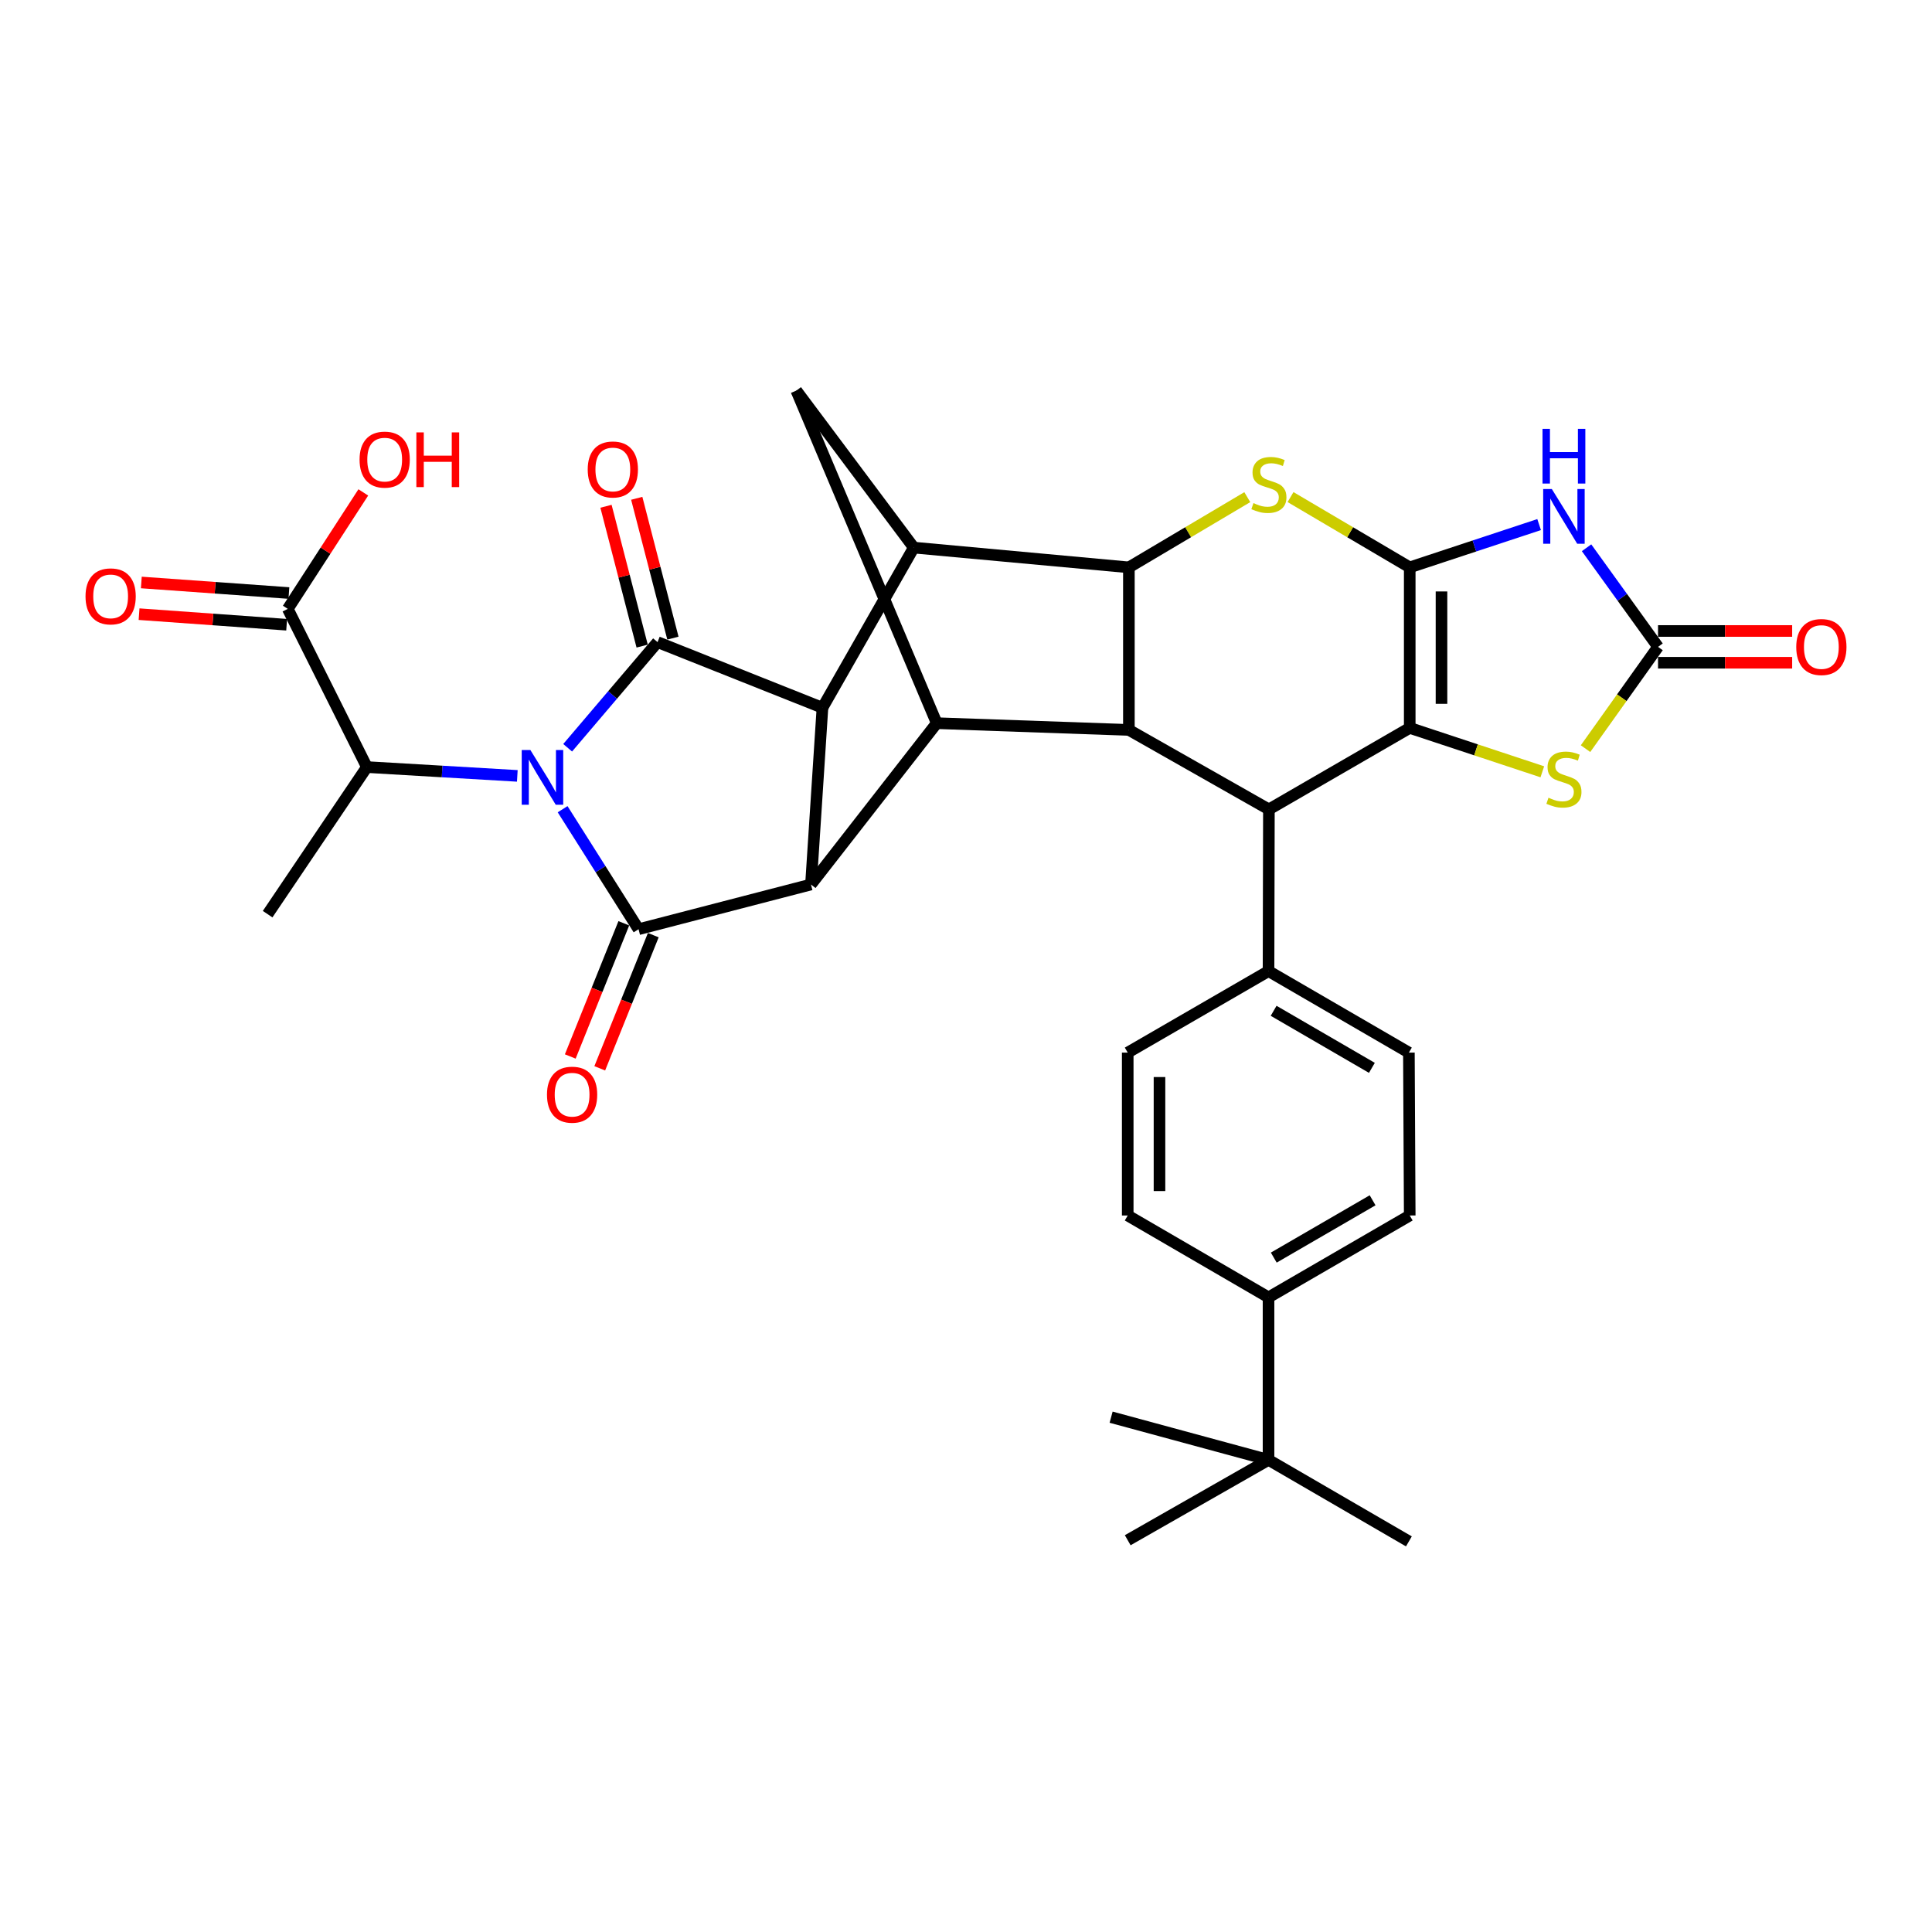 <?xml version='1.0' encoding='iso-8859-1'?>
<svg version='1.1' baseProfile='full'
              xmlns='http://www.w3.org/2000/svg'
                      xmlns:rdkit='http://www.rdkit.org/xml'
                      xmlns:xlink='http://www.w3.org/1999/xlink'
                  xml:space='preserve'
width='1000px' height='1000px' viewBox='0 0 1000 1000'>
<!-- END OF HEADER -->
<rect style='opacity:1.0;fill:#FFFFFF;stroke:none' width='1000' height='1000' x='0' y='0'> </rect>
<path class='bond-1' d='M 291.21,418.847 L 310.861,449.904' style='fill:none;fill-rule:evenodd;stroke:#0000FF;stroke-width:6px;stroke-linecap:butt;stroke-linejoin:miter;stroke-opacity:1' />
<path class='bond-1' d='M 310.861,449.904 L 330.512,480.962' style='fill:none;fill-rule:evenodd;stroke:#000000;stroke-width:6px;stroke-linecap:butt;stroke-linejoin:miter;stroke-opacity:1' />
<path class='bond-2' d='M 293.817,387.038 L 317.079,359.698' style='fill:none;fill-rule:evenodd;stroke:#0000FF;stroke-width:6px;stroke-linecap:butt;stroke-linejoin:miter;stroke-opacity:1' />
<path class='bond-2' d='M 317.079,359.698 L 340.342,332.357' style='fill:none;fill-rule:evenodd;stroke:#000000;stroke-width:6px;stroke-linecap:butt;stroke-linejoin:miter;stroke-opacity:1' />
<path class='bond-16' d='M 267.763,401.599 L 228.832,399.317' style='fill:none;fill-rule:evenodd;stroke:#0000FF;stroke-width:6px;stroke-linecap:butt;stroke-linejoin:miter;stroke-opacity:1' />
<path class='bond-16' d='M 228.832,399.317 L 189.901,397.036' style='fill:none;fill-rule:evenodd;stroke:#000000;stroke-width:6px;stroke-linecap:butt;stroke-linejoin:miter;stroke-opacity:1' />
<path class='bond-0' d='M 729.672,293.669 L 698.824,275.479' style='fill:none;fill-rule:evenodd;stroke:#000000;stroke-width:6px;stroke-linecap:butt;stroke-linejoin:miter;stroke-opacity:1' />
<path class='bond-0' d='M 698.824,275.479 L 667.976,257.289' style='fill:none;fill-rule:evenodd;stroke:#CCCC00;stroke-width:6px;stroke-linecap:butt;stroke-linejoin:miter;stroke-opacity:1' />
<path class='bond-6' d='M 729.672,293.669 L 763.158,282.596' style='fill:none;fill-rule:evenodd;stroke:#000000;stroke-width:6px;stroke-linecap:butt;stroke-linejoin:miter;stroke-opacity:1' />
<path class='bond-6' d='M 763.158,282.596 L 796.645,271.523' style='fill:none;fill-rule:evenodd;stroke:#0000FF;stroke-width:6px;stroke-linecap:butt;stroke-linejoin:miter;stroke-opacity:1' />
<path class='bond-37' d='M 729.672,293.669 L 729.672,376.764' style='fill:none;fill-rule:evenodd;stroke:#000000;stroke-width:6px;stroke-linecap:butt;stroke-linejoin:miter;stroke-opacity:1' />
<path class='bond-37' d='M 746.115,306.133 L 746.115,364.3' style='fill:none;fill-rule:evenodd;stroke:#000000;stroke-width:6px;stroke-linecap:butt;stroke-linejoin:miter;stroke-opacity:1' />
<path class='bond-4' d='M 330.512,480.962 L 419.755,457.813' style='fill:none;fill-rule:evenodd;stroke:#000000;stroke-width:6px;stroke-linecap:butt;stroke-linejoin:miter;stroke-opacity:1' />
<path class='bond-19' d='M 322.884,477.895 L 309.028,512.363' style='fill:none;fill-rule:evenodd;stroke:#000000;stroke-width:6px;stroke-linecap:butt;stroke-linejoin:miter;stroke-opacity:1' />
<path class='bond-19' d='M 309.028,512.363 L 295.172,546.832' style='fill:none;fill-rule:evenodd;stroke:#FF0000;stroke-width:6px;stroke-linecap:butt;stroke-linejoin:miter;stroke-opacity:1' />
<path class='bond-19' d='M 338.141,484.029 L 324.285,518.497' style='fill:none;fill-rule:evenodd;stroke:#000000;stroke-width:6px;stroke-linecap:butt;stroke-linejoin:miter;stroke-opacity:1' />
<path class='bond-19' d='M 324.285,518.497 L 310.429,552.965' style='fill:none;fill-rule:evenodd;stroke:#FF0000;stroke-width:6px;stroke-linecap:butt;stroke-linejoin:miter;stroke-opacity:1' />
<path class='bond-5' d='M 340.342,332.357 L 425.702,366.332' style='fill:none;fill-rule:evenodd;stroke:#000000;stroke-width:6px;stroke-linecap:butt;stroke-linejoin:miter;stroke-opacity:1' />
<path class='bond-20' d='M 348.301,330.298 L 338.94,294.111' style='fill:none;fill-rule:evenodd;stroke:#000000;stroke-width:6px;stroke-linecap:butt;stroke-linejoin:miter;stroke-opacity:1' />
<path class='bond-20' d='M 338.94,294.111 L 329.578,257.924' style='fill:none;fill-rule:evenodd;stroke:#FF0000;stroke-width:6px;stroke-linecap:butt;stroke-linejoin:miter;stroke-opacity:1' />
<path class='bond-20' d='M 332.382,334.417 L 323.02,298.229' style='fill:none;fill-rule:evenodd;stroke:#000000;stroke-width:6px;stroke-linecap:butt;stroke-linejoin:miter;stroke-opacity:1' />
<path class='bond-20' d='M 323.02,298.229 L 313.658,262.042' style='fill:none;fill-rule:evenodd;stroke:#FF0000;stroke-width:6px;stroke-linecap:butt;stroke-linejoin:miter;stroke-opacity:1' />
<path class='bond-3' d='M 729.672,376.764 L 656.781,418.942' style='fill:none;fill-rule:evenodd;stroke:#000000;stroke-width:6px;stroke-linecap:butt;stroke-linejoin:miter;stroke-opacity:1' />
<path class='bond-14' d='M 729.672,376.764 L 763.988,388.123' style='fill:none;fill-rule:evenodd;stroke:#000000;stroke-width:6px;stroke-linecap:butt;stroke-linejoin:miter;stroke-opacity:1' />
<path class='bond-14' d='M 763.988,388.123 L 798.305,399.482' style='fill:none;fill-rule:evenodd;stroke:#CCCC00;stroke-width:6px;stroke-linecap:butt;stroke-linejoin:miter;stroke-opacity:1' />
<path class='bond-11' d='M 419.755,457.813 L 484.854,374.316' style='fill:none;fill-rule:evenodd;stroke:#000000;stroke-width:6px;stroke-linecap:butt;stroke-linejoin:miter;stroke-opacity:1' />
<path class='bond-34' d='M 419.755,457.813 L 425.702,366.332' style='fill:none;fill-rule:evenodd;stroke:#000000;stroke-width:6px;stroke-linecap:butt;stroke-linejoin:miter;stroke-opacity:1' />
<path class='bond-10' d='M 425.702,366.332 L 472.978,283.438' style='fill:none;fill-rule:evenodd;stroke:#000000;stroke-width:6px;stroke-linecap:butt;stroke-linejoin:miter;stroke-opacity:1' />
<path class='bond-13' d='M 821.201,283.519 L 839.699,309.167' style='fill:none;fill-rule:evenodd;stroke:#0000FF;stroke-width:6px;stroke-linecap:butt;stroke-linejoin:miter;stroke-opacity:1' />
<path class='bond-13' d='M 839.699,309.167 L 858.197,334.815' style='fill:none;fill-rule:evenodd;stroke:#000000;stroke-width:6px;stroke-linecap:butt;stroke-linejoin:miter;stroke-opacity:1' />
<path class='bond-7' d='M 645.594,257.322 L 614.952,275.496' style='fill:none;fill-rule:evenodd;stroke:#CCCC00;stroke-width:6px;stroke-linecap:butt;stroke-linejoin:miter;stroke-opacity:1' />
<path class='bond-7' d='M 614.952,275.496 L 584.31,293.669' style='fill:none;fill-rule:evenodd;stroke:#000000;stroke-width:6px;stroke-linecap:butt;stroke-linejoin:miter;stroke-opacity:1' />
<path class='bond-8' d='M 584.31,293.669 L 472.978,283.438' style='fill:none;fill-rule:evenodd;stroke:#000000;stroke-width:6px;stroke-linecap:butt;stroke-linejoin:miter;stroke-opacity:1' />
<path class='bond-36' d='M 584.31,293.669 L 584.31,377.806' style='fill:none;fill-rule:evenodd;stroke:#000000;stroke-width:6px;stroke-linecap:butt;stroke-linejoin:miter;stroke-opacity:1' />
<path class='bond-9' d='M 584.31,377.806 L 484.854,374.316' style='fill:none;fill-rule:evenodd;stroke:#000000;stroke-width:6px;stroke-linecap:butt;stroke-linejoin:miter;stroke-opacity:1' />
<path class='bond-12' d='M 584.31,377.806 L 656.781,418.942' style='fill:none;fill-rule:evenodd;stroke:#000000;stroke-width:6px;stroke-linecap:butt;stroke-linejoin:miter;stroke-opacity:1' />
<path class='bond-15' d='M 472.978,283.438 L 412.182,202.179' style='fill:none;fill-rule:evenodd;stroke:#000000;stroke-width:6px;stroke-linecap:butt;stroke-linejoin:miter;stroke-opacity:1' />
<path class='bond-35' d='M 484.854,374.316 L 412.182,202.179' style='fill:none;fill-rule:evenodd;stroke:#000000;stroke-width:6px;stroke-linecap:butt;stroke-linejoin:miter;stroke-opacity:1' />
<path class='bond-18' d='M 656.781,418.942 L 656.589,502.64' style='fill:none;fill-rule:evenodd;stroke:#000000;stroke-width:6px;stroke-linecap:butt;stroke-linejoin:miter;stroke-opacity:1' />
<path class='bond-21' d='M 858.197,343.037 L 892.909,343.037' style='fill:none;fill-rule:evenodd;stroke:#000000;stroke-width:6px;stroke-linecap:butt;stroke-linejoin:miter;stroke-opacity:1' />
<path class='bond-21' d='M 892.909,343.037 L 927.622,343.037' style='fill:none;fill-rule:evenodd;stroke:#FF0000;stroke-width:6px;stroke-linecap:butt;stroke-linejoin:miter;stroke-opacity:1' />
<path class='bond-21' d='M 858.197,326.593 L 892.909,326.593' style='fill:none;fill-rule:evenodd;stroke:#000000;stroke-width:6px;stroke-linecap:butt;stroke-linejoin:miter;stroke-opacity:1' />
<path class='bond-21' d='M 892.909,326.593 L 927.622,326.593' style='fill:none;fill-rule:evenodd;stroke:#FF0000;stroke-width:6px;stroke-linecap:butt;stroke-linejoin:miter;stroke-opacity:1' />
<path class='bond-38' d='M 858.197,334.815 L 839.431,361.154' style='fill:none;fill-rule:evenodd;stroke:#000000;stroke-width:6px;stroke-linecap:butt;stroke-linejoin:miter;stroke-opacity:1' />
<path class='bond-38' d='M 839.431,361.154 L 820.666,387.493' style='fill:none;fill-rule:evenodd;stroke:#CCCC00;stroke-width:6px;stroke-linecap:butt;stroke-linejoin:miter;stroke-opacity:1' />
<path class='bond-17' d='M 189.901,397.036 L 148.956,315.156' style='fill:none;fill-rule:evenodd;stroke:#000000;stroke-width:6px;stroke-linecap:butt;stroke-linejoin:miter;stroke-opacity:1' />
<path class='bond-30' d='M 189.901,397.036 L 138.524,473.17' style='fill:none;fill-rule:evenodd;stroke:#000000;stroke-width:6px;stroke-linecap:butt;stroke-linejoin:miter;stroke-opacity:1' />
<path class='bond-24' d='M 149.543,306.955 L 111.346,304.222' style='fill:none;fill-rule:evenodd;stroke:#000000;stroke-width:6px;stroke-linecap:butt;stroke-linejoin:miter;stroke-opacity:1' />
<path class='bond-24' d='M 111.346,304.222 L 73.15,301.49' style='fill:none;fill-rule:evenodd;stroke:#FF0000;stroke-width:6px;stroke-linecap:butt;stroke-linejoin:miter;stroke-opacity:1' />
<path class='bond-24' d='M 148.37,323.356 L 110.173,320.624' style='fill:none;fill-rule:evenodd;stroke:#000000;stroke-width:6px;stroke-linecap:butt;stroke-linejoin:miter;stroke-opacity:1' />
<path class='bond-24' d='M 110.173,320.624 L 71.976,317.892' style='fill:none;fill-rule:evenodd;stroke:#FF0000;stroke-width:6px;stroke-linecap:butt;stroke-linejoin:miter;stroke-opacity:1' />
<path class='bond-29' d='M 148.956,315.156 L 168.5,285.013' style='fill:none;fill-rule:evenodd;stroke:#000000;stroke-width:6px;stroke-linecap:butt;stroke-linejoin:miter;stroke-opacity:1' />
<path class='bond-29' d='M 168.5,285.013 L 188.045,254.871' style='fill:none;fill-rule:evenodd;stroke:#FF0000;stroke-width:6px;stroke-linecap:butt;stroke-linejoin:miter;stroke-opacity:1' />
<path class='bond-25' d='M 656.589,502.64 L 583.707,544.827' style='fill:none;fill-rule:evenodd;stroke:#000000;stroke-width:6px;stroke-linecap:butt;stroke-linejoin:miter;stroke-opacity:1' />
<path class='bond-26' d='M 656.589,502.64 L 729.242,544.827' style='fill:none;fill-rule:evenodd;stroke:#000000;stroke-width:6px;stroke-linecap:butt;stroke-linejoin:miter;stroke-opacity:1' />
<path class='bond-26' d='M 659.23,523.188 L 710.087,552.719' style='fill:none;fill-rule:evenodd;stroke:#000000;stroke-width:6px;stroke-linecap:butt;stroke-linejoin:miter;stroke-opacity:1' />
<path class='bond-22' d='M 656.589,755.634 L 656.589,671.516' style='fill:none;fill-rule:evenodd;stroke:#000000;stroke-width:6px;stroke-linecap:butt;stroke-linejoin:miter;stroke-opacity:1' />
<path class='bond-31' d='M 656.589,755.634 L 583.707,797.218' style='fill:none;fill-rule:evenodd;stroke:#000000;stroke-width:6px;stroke-linecap:butt;stroke-linejoin:miter;stroke-opacity:1' />
<path class='bond-32' d='M 656.589,755.634 L 729.242,797.821' style='fill:none;fill-rule:evenodd;stroke:#000000;stroke-width:6px;stroke-linecap:butt;stroke-linejoin:miter;stroke-opacity:1' />
<path class='bond-33' d='M 656.589,755.634 L 575.111,733.527' style='fill:none;fill-rule:evenodd;stroke:#000000;stroke-width:6px;stroke-linecap:butt;stroke-linejoin:miter;stroke-opacity:1' />
<path class='bond-23' d='M 656.589,671.516 L 729.672,629.137' style='fill:none;fill-rule:evenodd;stroke:#000000;stroke-width:6px;stroke-linecap:butt;stroke-linejoin:miter;stroke-opacity:1' />
<path class='bond-23' d='M 659.303,650.934 L 710.46,621.269' style='fill:none;fill-rule:evenodd;stroke:#000000;stroke-width:6px;stroke-linecap:butt;stroke-linejoin:miter;stroke-opacity:1' />
<path class='bond-39' d='M 656.589,671.516 L 583.707,629.137' style='fill:none;fill-rule:evenodd;stroke:#000000;stroke-width:6px;stroke-linecap:butt;stroke-linejoin:miter;stroke-opacity:1' />
<path class='bond-28' d='M 583.707,544.827 L 583.707,629.137' style='fill:none;fill-rule:evenodd;stroke:#000000;stroke-width:6px;stroke-linecap:butt;stroke-linejoin:miter;stroke-opacity:1' />
<path class='bond-28' d='M 600.151,557.474 L 600.151,616.491' style='fill:none;fill-rule:evenodd;stroke:#000000;stroke-width:6px;stroke-linecap:butt;stroke-linejoin:miter;stroke-opacity:1' />
<path class='bond-27' d='M 729.242,544.827 L 729.672,629.137' style='fill:none;fill-rule:evenodd;stroke:#000000;stroke-width:6px;stroke-linecap:butt;stroke-linejoin:miter;stroke-opacity:1' />
<path  class='atom-0' d='M 274.519 388.202
L 283.799 403.202
Q 284.719 404.682, 286.199 407.362
Q 287.679 410.042, 287.759 410.202
L 287.759 388.202
L 291.519 388.202
L 291.519 416.522
L 287.639 416.522
L 277.679 400.122
Q 276.519 398.202, 275.279 396.002
Q 274.079 393.802, 273.719 393.122
L 273.719 416.522
L 270.039 416.522
L 270.039 388.202
L 274.519 388.202
' fill='#0000FF'/>
<path  class='atom-7' d='M 803.227 253.117
L 812.507 268.117
Q 813.427 269.597, 814.907 272.277
Q 816.387 274.957, 816.467 275.117
L 816.467 253.117
L 820.227 253.117
L 820.227 281.437
L 816.347 281.437
L 806.387 265.037
Q 805.227 263.117, 803.987 260.917
Q 802.787 258.717, 802.427 258.037
L 802.427 281.437
L 798.747 281.437
L 798.747 253.117
L 803.227 253.117
' fill='#0000FF'/>
<path  class='atom-7' d='M 798.407 221.965
L 802.247 221.965
L 802.247 234.005
L 816.727 234.005
L 816.727 221.965
L 820.567 221.965
L 820.567 250.285
L 816.727 250.285
L 816.727 237.205
L 802.247 237.205
L 802.247 250.285
L 798.407 250.285
L 798.407 221.965
' fill='#0000FF'/>
<path  class='atom-8' d='M 648.781 260.407
Q 649.101 260.527, 650.421 261.087
Q 651.741 261.647, 653.181 262.007
Q 654.661 262.327, 656.101 262.327
Q 658.781 262.327, 660.341 261.047
Q 661.901 259.727, 661.901 257.447
Q 661.901 255.887, 661.101 254.927
Q 660.341 253.967, 659.141 253.447
Q 657.941 252.927, 655.941 252.327
Q 653.421 251.567, 651.901 250.847
Q 650.421 250.127, 649.341 248.607
Q 648.301 247.087, 648.301 244.527
Q 648.301 240.967, 650.701 238.767
Q 653.141 236.567, 657.941 236.567
Q 661.221 236.567, 664.941 238.127
L 664.021 241.207
Q 660.621 239.807, 658.061 239.807
Q 655.301 239.807, 653.781 240.967
Q 652.261 242.087, 652.301 244.047
Q 652.301 245.567, 653.061 246.487
Q 653.861 247.407, 654.981 247.927
Q 656.141 248.447, 658.061 249.047
Q 660.621 249.847, 662.141 250.647
Q 663.661 251.447, 664.741 253.087
Q 665.861 254.687, 665.861 257.447
Q 665.861 261.367, 663.221 263.487
Q 660.621 265.567, 656.261 265.567
Q 653.741 265.567, 651.821 265.007
Q 649.941 264.487, 647.701 263.567
L 648.781 260.407
' fill='#CCCC00'/>
<path  class='atom-15' d='M 801.487 412.904
Q 801.807 413.024, 803.127 413.584
Q 804.447 414.144, 805.887 414.504
Q 807.367 414.824, 808.807 414.824
Q 811.487 414.824, 813.047 413.544
Q 814.607 412.224, 814.607 409.944
Q 814.607 408.384, 813.807 407.424
Q 813.047 406.464, 811.847 405.944
Q 810.647 405.424, 808.647 404.824
Q 806.127 404.064, 804.607 403.344
Q 803.127 402.624, 802.047 401.104
Q 801.007 399.584, 801.007 397.024
Q 801.007 393.464, 803.407 391.264
Q 805.847 389.064, 810.647 389.064
Q 813.927 389.064, 817.647 390.624
L 816.727 393.704
Q 813.327 392.304, 810.767 392.304
Q 808.007 392.304, 806.487 393.464
Q 804.967 394.584, 805.007 396.544
Q 805.007 398.064, 805.767 398.984
Q 806.567 399.904, 807.687 400.424
Q 808.847 400.944, 810.767 401.544
Q 813.327 402.344, 814.847 403.144
Q 816.367 403.944, 817.447 405.584
Q 818.567 407.184, 818.567 409.944
Q 818.567 413.864, 815.927 415.984
Q 813.327 418.064, 808.967 418.064
Q 806.447 418.064, 804.527 417.504
Q 802.647 416.984, 800.407 416.064
L 801.487 412.904
' fill='#CCCC00'/>
<path  class='atom-20' d='M 283.118 566.604
Q 283.118 559.804, 286.478 556.004
Q 289.838 552.204, 296.118 552.204
Q 302.398 552.204, 305.758 556.004
Q 309.118 559.804, 309.118 566.604
Q 309.118 573.484, 305.718 577.404
Q 302.318 581.284, 296.118 581.284
Q 289.878 581.284, 286.478 577.404
Q 283.118 573.524, 283.118 566.604
M 296.118 578.084
Q 300.438 578.084, 302.758 575.204
Q 305.118 572.284, 305.118 566.604
Q 305.118 561.044, 302.758 558.244
Q 300.438 555.404, 296.118 555.404
Q 291.798 555.404, 289.438 558.204
Q 287.118 561.004, 287.118 566.604
Q 287.118 572.324, 289.438 575.204
Q 291.798 578.084, 296.118 578.084
' fill='#FF0000'/>
<path  class='atom-21' d='M 304.202 242.993
Q 304.202 236.193, 307.562 232.393
Q 310.922 228.593, 317.202 228.593
Q 323.482 228.593, 326.842 232.393
Q 330.202 236.193, 330.202 242.993
Q 330.202 249.873, 326.802 253.793
Q 323.402 257.673, 317.202 257.673
Q 310.962 257.673, 307.562 253.793
Q 304.202 249.913, 304.202 242.993
M 317.202 254.473
Q 321.522 254.473, 323.842 251.593
Q 326.202 248.673, 326.202 242.993
Q 326.202 237.433, 323.842 234.633
Q 321.522 231.793, 317.202 231.793
Q 312.882 231.793, 310.522 234.593
Q 308.202 237.393, 308.202 242.993
Q 308.202 248.713, 310.522 251.593
Q 312.882 254.473, 317.202 254.473
' fill='#FF0000'/>
<path  class='atom-22' d='M 929.735 334.895
Q 929.735 328.095, 933.095 324.295
Q 936.455 320.495, 942.735 320.495
Q 949.015 320.495, 952.375 324.295
Q 955.735 328.095, 955.735 334.895
Q 955.735 341.775, 952.335 345.695
Q 948.935 349.575, 942.735 349.575
Q 936.495 349.575, 933.095 345.695
Q 929.735 341.815, 929.735 334.895
M 942.735 346.375
Q 947.055 346.375, 949.375 343.495
Q 951.735 340.575, 951.735 334.895
Q 951.735 329.335, 949.375 326.535
Q 947.055 323.695, 942.735 323.695
Q 938.415 323.695, 936.055 326.495
Q 933.735 329.295, 933.735 334.895
Q 933.735 340.615, 936.055 343.495
Q 938.415 346.375, 942.735 346.375
' fill='#FF0000'/>
<path  class='atom-25' d='M 44.265 308.676
Q 44.265 301.876, 47.625 298.076
Q 50.985 294.276, 57.265 294.276
Q 63.545 294.276, 66.905 298.076
Q 70.265 301.876, 70.265 308.676
Q 70.265 315.556, 66.865 319.476
Q 63.465 323.356, 57.265 323.356
Q 51.025 323.356, 47.625 319.476
Q 44.265 315.596, 44.265 308.676
M 57.265 320.156
Q 61.585 320.156, 63.905 317.276
Q 66.265 314.356, 66.265 308.676
Q 66.265 303.116, 63.905 300.316
Q 61.585 297.476, 57.265 297.476
Q 52.945 297.476, 50.585 300.276
Q 48.265 303.076, 48.265 308.676
Q 48.265 314.396, 50.585 317.276
Q 52.945 320.156, 57.265 320.156
' fill='#FF0000'/>
<path  class='atom-30' d='M 186.109 237.887
Q 186.109 231.087, 189.469 227.287
Q 192.829 223.487, 199.109 223.487
Q 205.389 223.487, 208.749 227.287
Q 212.109 231.087, 212.109 237.887
Q 212.109 244.767, 208.709 248.687
Q 205.309 252.567, 199.109 252.567
Q 192.869 252.567, 189.469 248.687
Q 186.109 244.807, 186.109 237.887
M 199.109 249.367
Q 203.429 249.367, 205.749 246.487
Q 208.109 243.567, 208.109 237.887
Q 208.109 232.327, 205.749 229.527
Q 203.429 226.687, 199.109 226.687
Q 194.789 226.687, 192.429 229.487
Q 190.109 232.287, 190.109 237.887
Q 190.109 243.607, 192.429 246.487
Q 194.789 249.367, 199.109 249.367
' fill='#FF0000'/>
<path  class='atom-30' d='M 215.509 223.807
L 219.349 223.807
L 219.349 235.847
L 233.829 235.847
L 233.829 223.807
L 237.669 223.807
L 237.669 252.127
L 233.829 252.127
L 233.829 239.047
L 219.349 239.047
L 219.349 252.127
L 215.509 252.127
L 215.509 223.807
' fill='#FF0000'/>
</svg>
